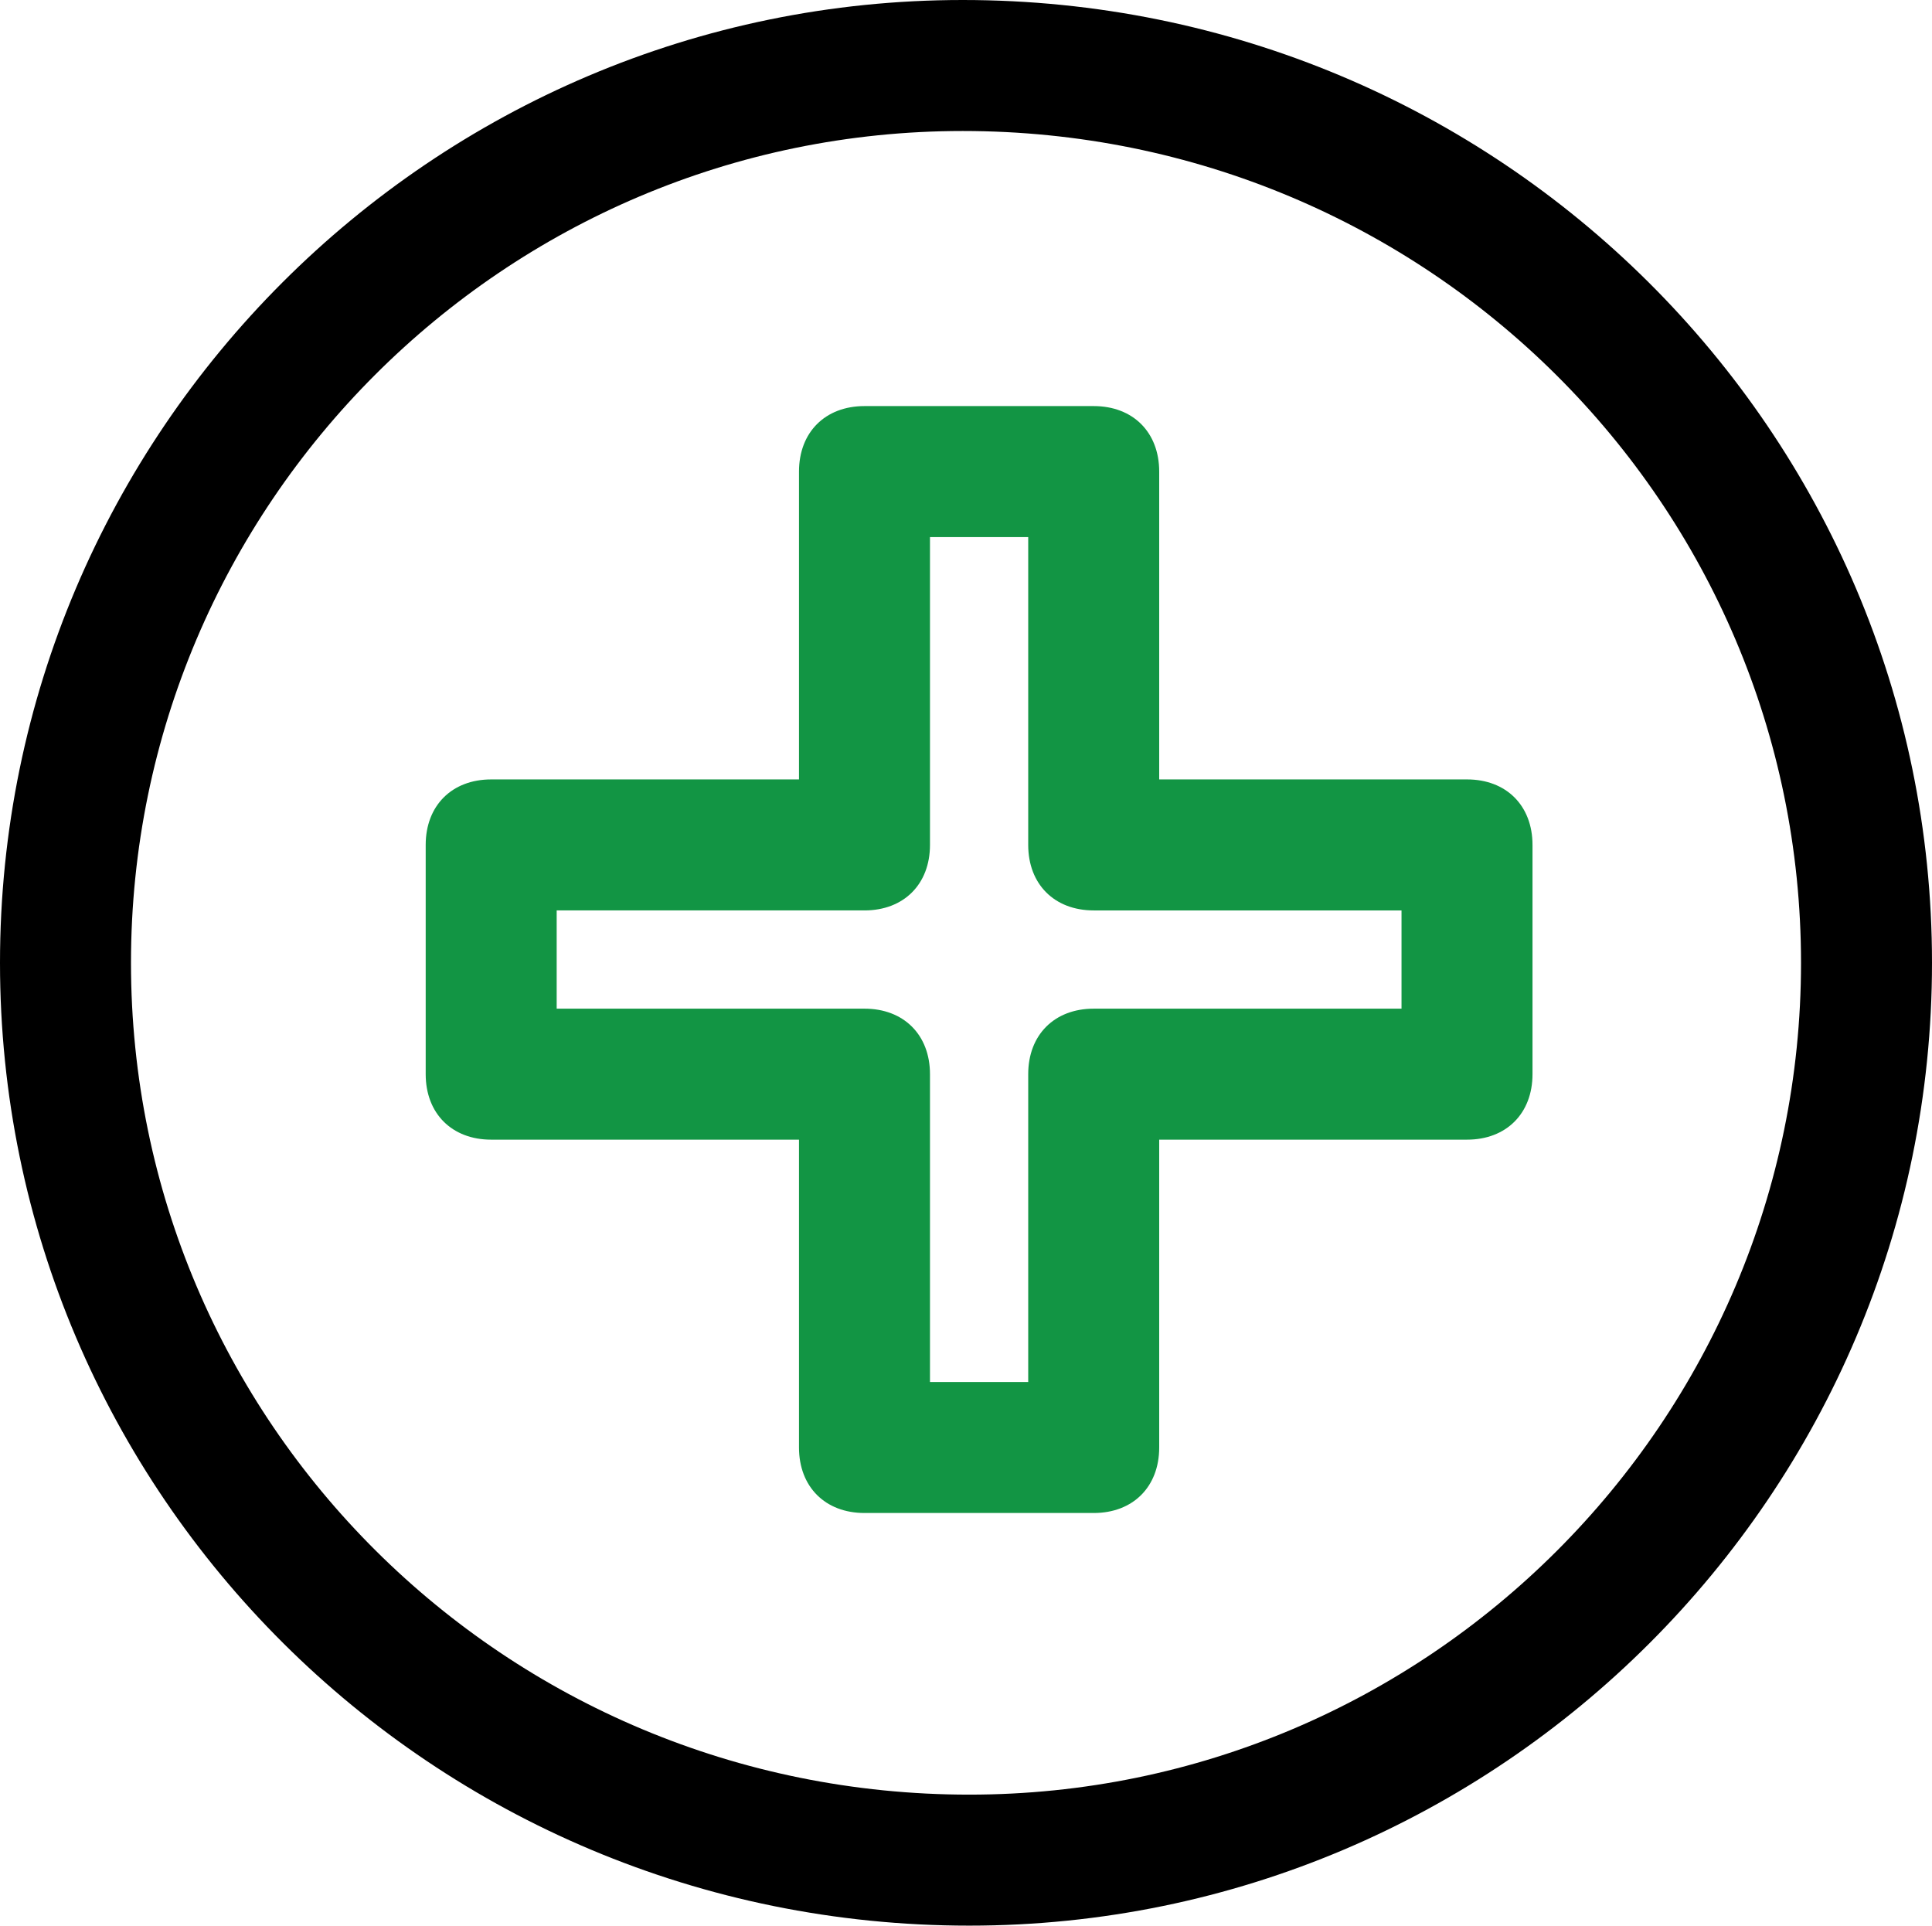 <?xml version="1.0" encoding="utf-8"?>
<!-- Generator: Adobe Illustrator 27.0.0, SVG Export Plug-In . SVG Version: 6.00 Build 0)  -->
<svg version="1.1" id="圖層_2" xmlns="http://www.w3.org/2000/svg" xmlns:xlink="http://www.w3.org/1999/xlink" x="0px" y="0px"
	 viewBox="0 0 29.5 29.4" style="enable-background:new 0 0 29.5 29.4;" xml:space="preserve">
<style type="text/css">
	.st0{fill:#129544;}
</style>
<path d="M14.8,29.4C6.6,29.4,0,22.8,0,14.7C0,6.6,6.6,0,14.7,0c8.2,0,14.8,6.6,14.8,14.7C29.5,22.8,22.9,29.4,14.8,29.4z M14.7,2
	C7.7,2,2,7.7,2,14.7s5.7,12.7,12.8,12.7c7,0,12.7-5.7,12.7-12.7S21.8,2,14.7,2z"/>
<path class="st0" d="M16.7,23.1h-3.5c-0.6,0-1-0.4-1-1v-4.7H7.5c-0.6,0-1-0.4-1-1v-3.5c0-0.6,0.4-1,1-1h4.7V7.2c0-0.6,0.4-1,1-1h3.5
	c0.6,0,1,0.4,1,1v4.7h4.7c0.6,0,1,0.4,1,1v3.5c0,0.6-0.4,1-1,1h-4.7v4.7C17.7,22.7,17.3,23.1,16.7,23.1z M14.2,21.1h1.5v-4.7
	c0-0.6,0.4-1,1-1h4.7v-1.5h-4.7c-0.6,0-1-0.4-1-1V8.2h-1.5v4.7c0,0.6-0.4,1-1,1H8.5v1.5h4.7c0.6,0,1,0.4,1,1V21.1z"/>
</svg>
